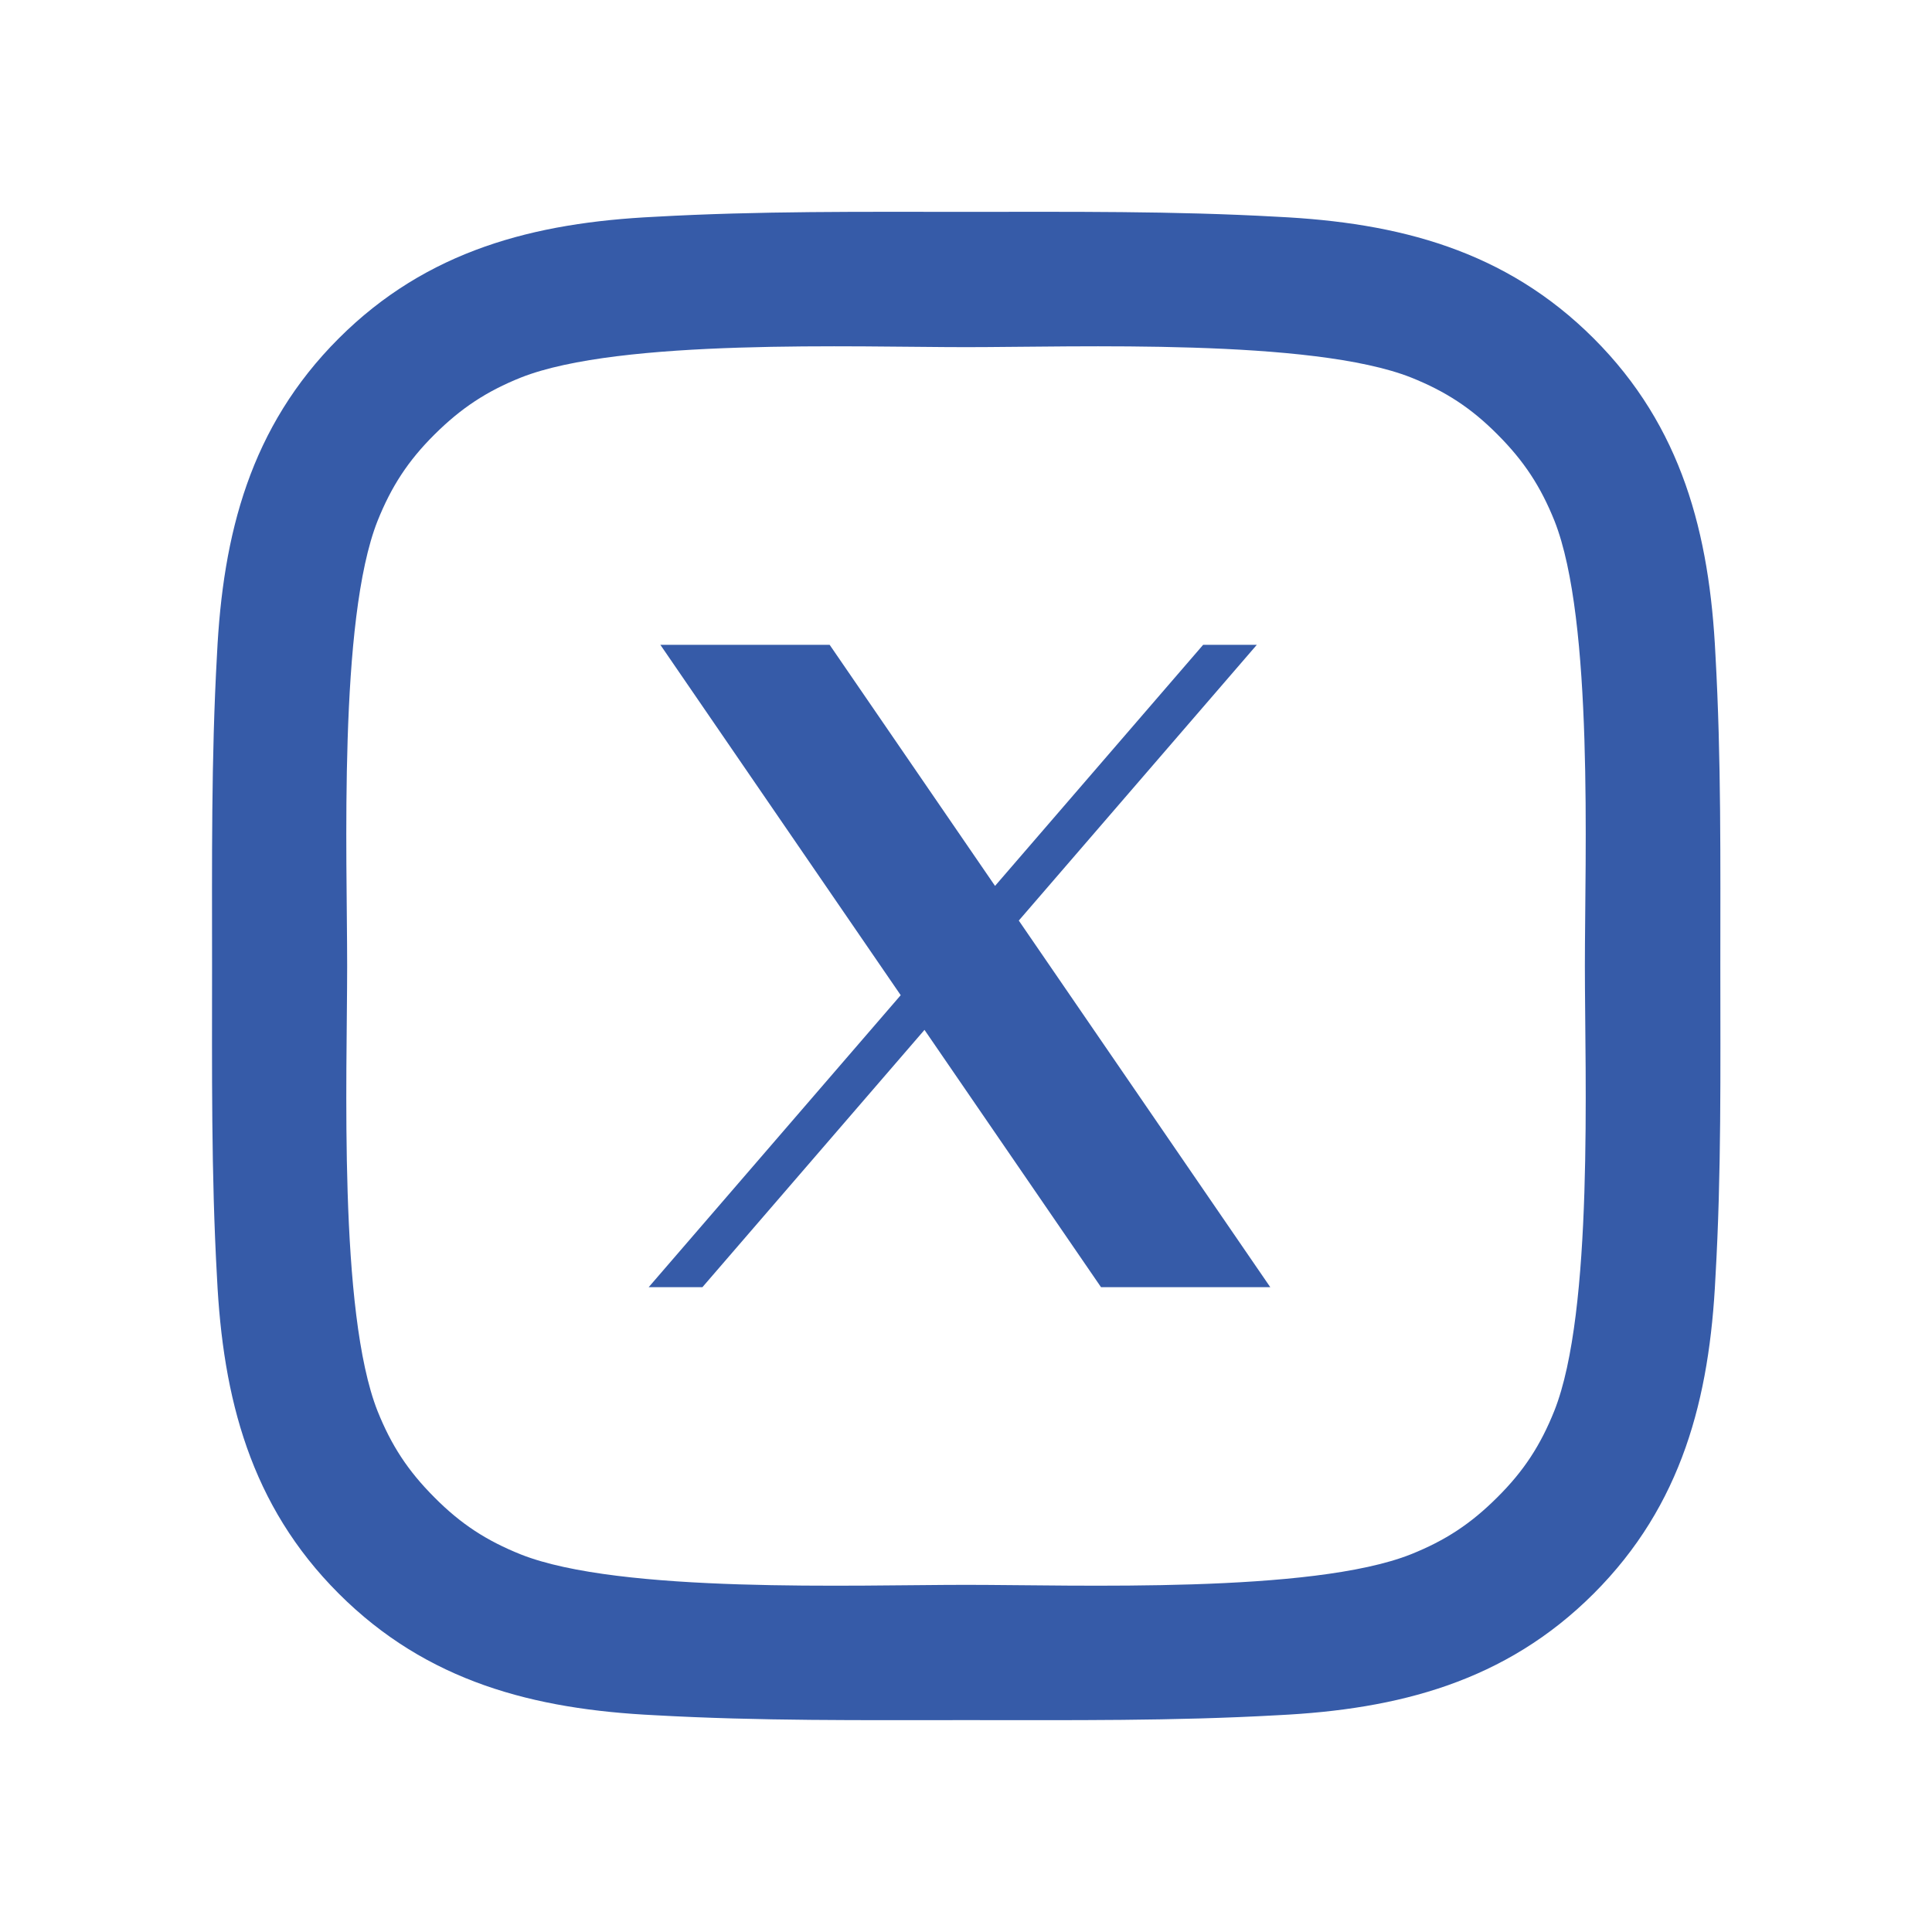 <svg width="64" height="64" viewBox="0 0 64 64" fill="none" xmlns="http://www.w3.org/2000/svg">
<path d="M56.988 32C56.988 28.55 57.02 25.131 56.826 21.687C56.632 17.687 55.72 14.137 52.795 11.212C49.863 8.281 46.319 7.375 42.319 7.181C38.869 6.987 35.451 7.018 32.007 7.018C28.557 7.018 25.138 6.987 21.694 7.181C17.694 7.375 14.144 8.287 11.219 11.212C8.288 14.143 7.382 17.687 7.188 21.687C6.994 25.137 7.025 28.556 7.025 32C7.025 35.444 6.994 38.869 7.188 42.313C7.382 46.313 8.294 49.863 11.219 52.788C14.15 55.719 17.694 56.625 21.694 56.819C25.144 57.013 28.563 56.981 32.007 56.981C35.457 56.981 38.876 57.013 42.319 56.819C46.319 56.625 49.87 55.713 52.795 52.788C55.726 49.856 56.632 46.313 56.826 42.313C57.026 38.869 56.988 35.45 56.988 32ZM51.488 46.738C51.032 47.875 50.482 48.725 49.601 49.6C48.719 50.481 47.876 51.032 46.738 51.488C43.451 52.794 35.644 52.5 32.001 52.5C28.357 52.5 20.544 52.794 17.257 51.494C16.119 51.038 15.269 50.488 14.394 49.606C13.513 48.725 12.963 47.881 12.507 46.744C11.207 43.45 11.5 35.644 11.5 32C11.5 28.356 11.207 20.544 12.507 17.256C12.963 16.119 13.513 15.269 14.394 14.393C15.275 13.518 16.119 12.962 17.257 12.506C20.544 11.206 28.357 11.5 32.001 11.5C35.644 11.5 43.457 11.206 46.745 12.506C47.882 12.962 48.732 13.512 49.607 14.393C50.488 15.275 51.038 16.119 51.495 17.256C52.795 20.544 52.501 28.356 52.501 32C52.501 35.644 52.795 43.45 51.488 46.738Z" fill="#365BA8"/>
<path d="M21.875 21.36L29.837 32.967L21.488 42.64H23.268L30.625 34.116L36.473 42.64H42.08L33.749 30.495L41.634 21.36H39.856L32.962 29.347L27.483 21.36H21.875Z" fill="#365BA8"/>
</svg>

